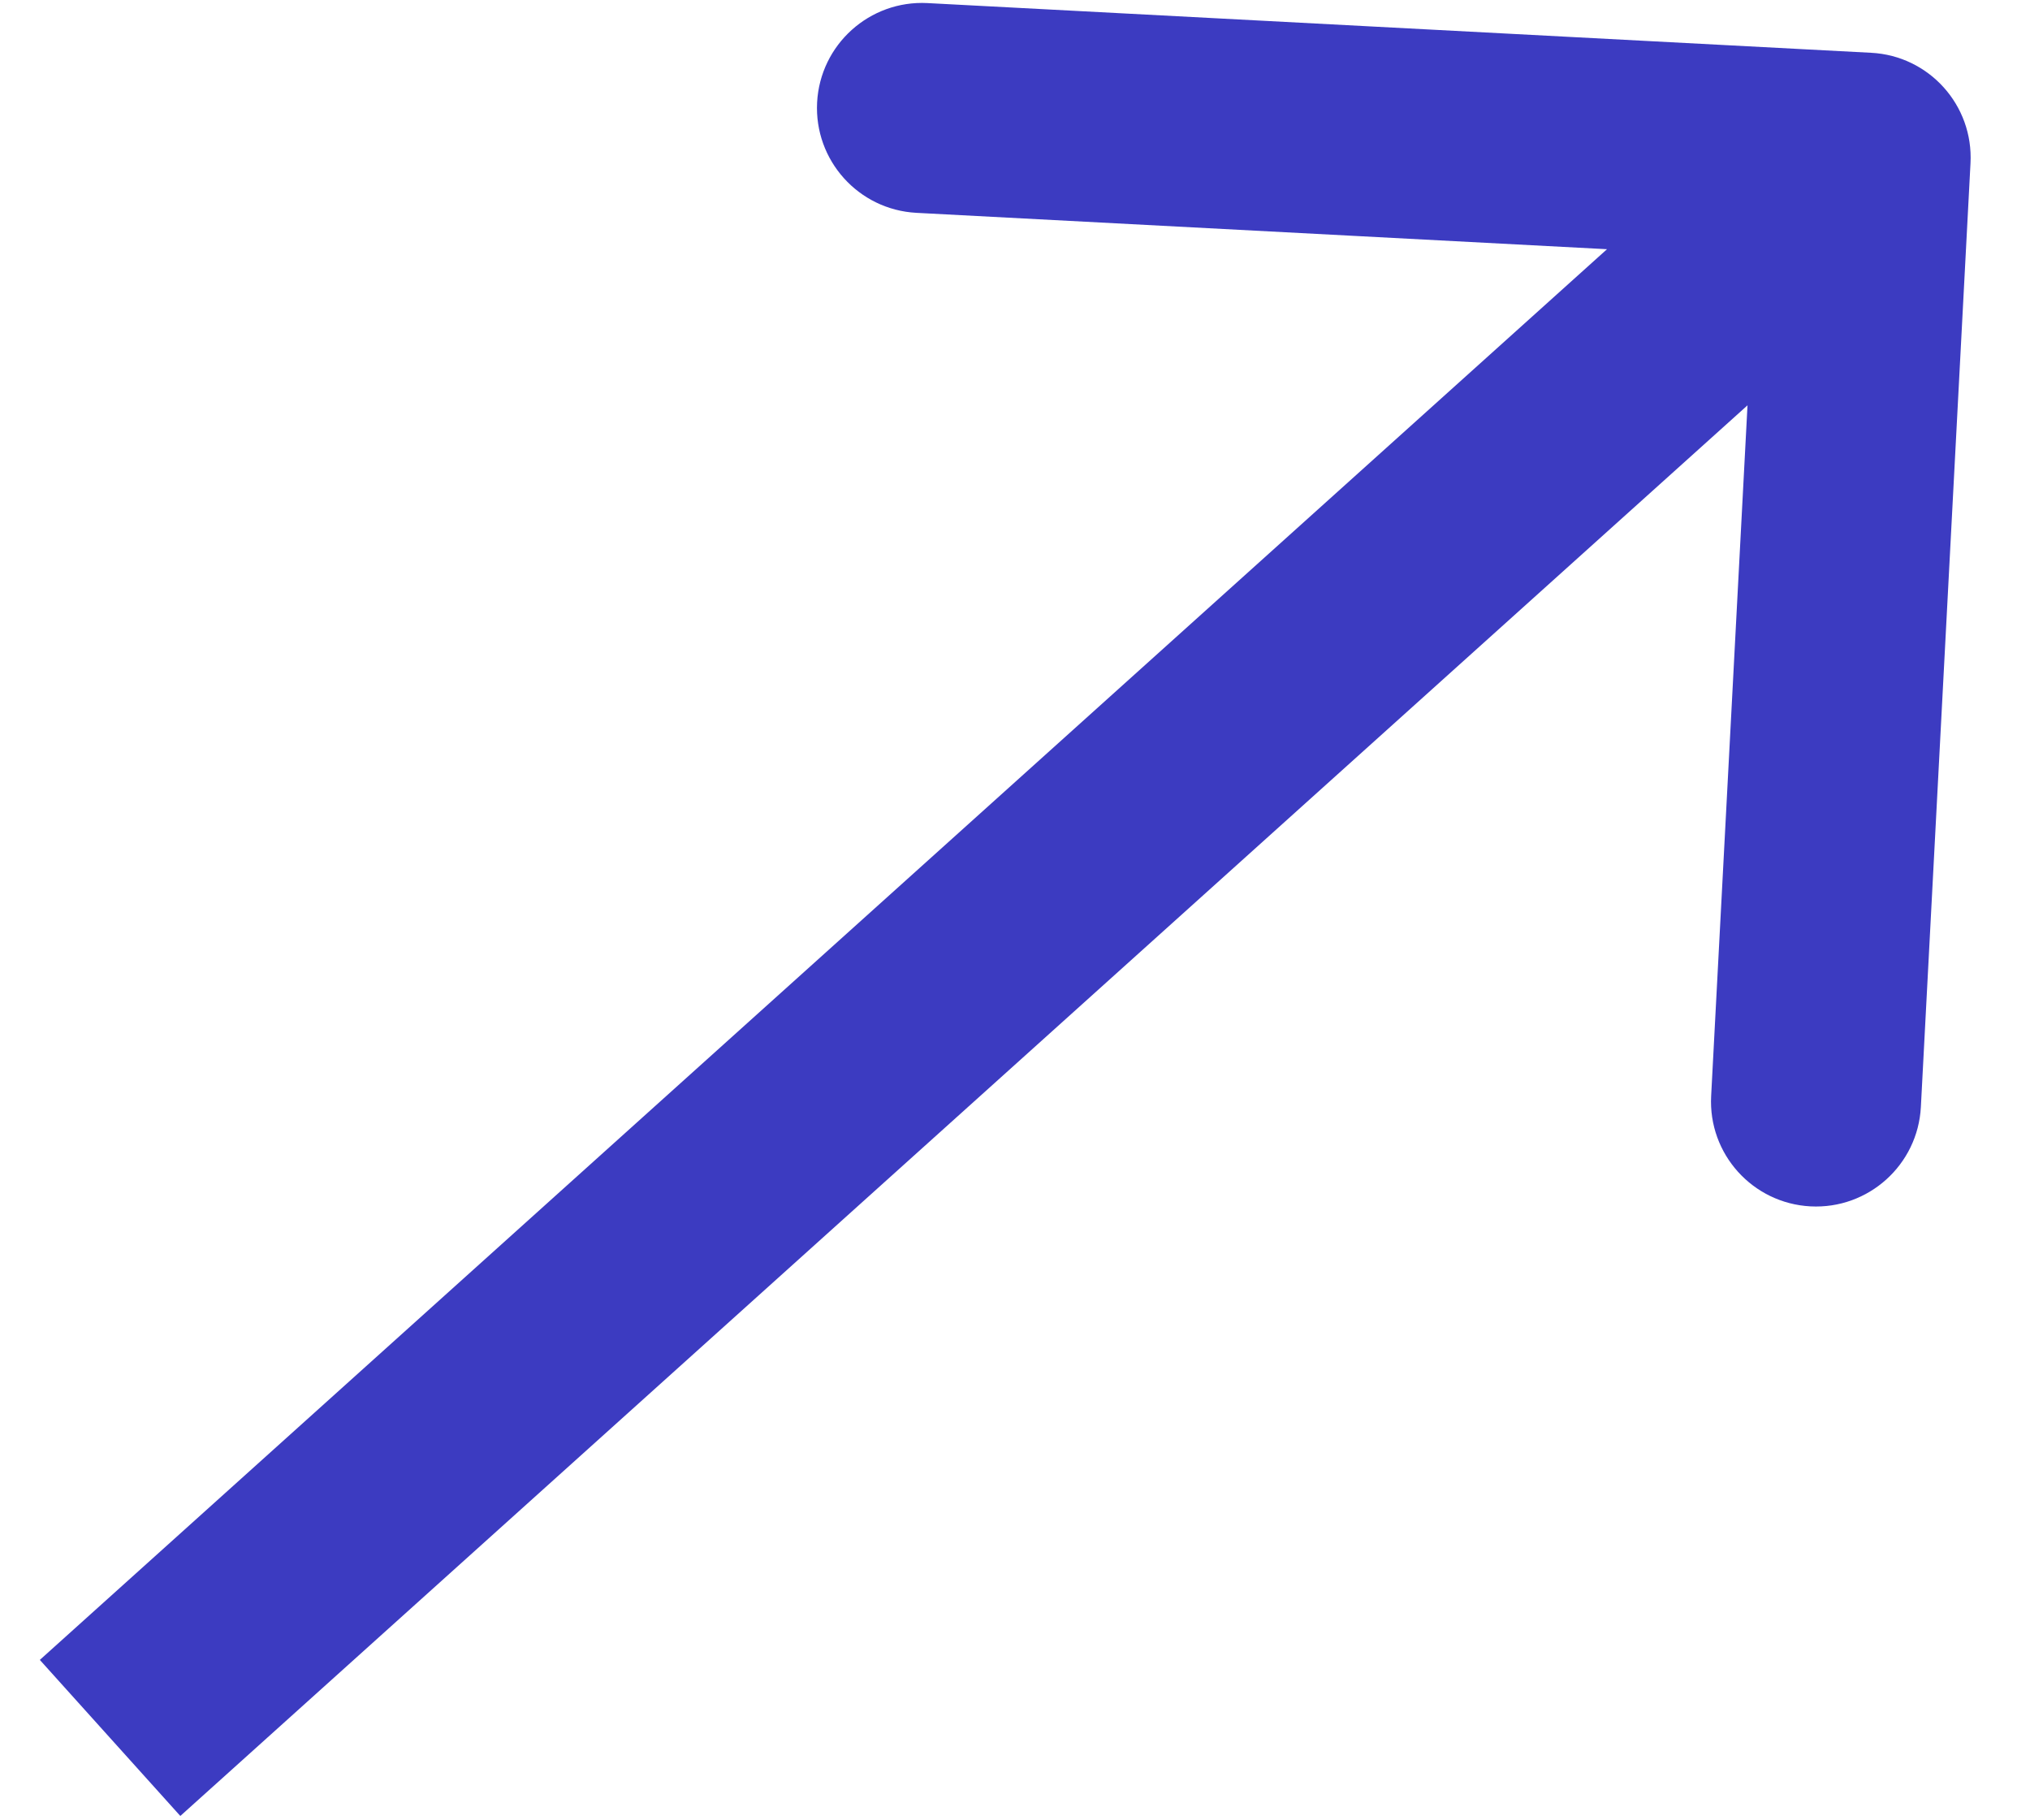 <svg width="29" height="26" viewBox="0 0 29 26" fill="none" xmlns="http://www.w3.org/2000/svg">
<path d="M28.15 2.331C28.194 1.503 27.558 0.797 26.731 0.754L13.25 0.044C12.423 0.001 11.717 0.636 11.673 1.463C11.63 2.291 12.265 2.996 13.092 3.04L25.076 3.671L24.445 15.654C24.401 16.482 25.037 17.187 25.864 17.231C26.691 17.274 27.397 16.639 27.441 15.812L28.15 2.331ZM1.572 24.823L2.576 25.938L27.656 3.367L26.652 2.252L25.649 1.137L0.569 23.709L1.572 24.823Z" fill="#3C3BC1"/>
</svg>
